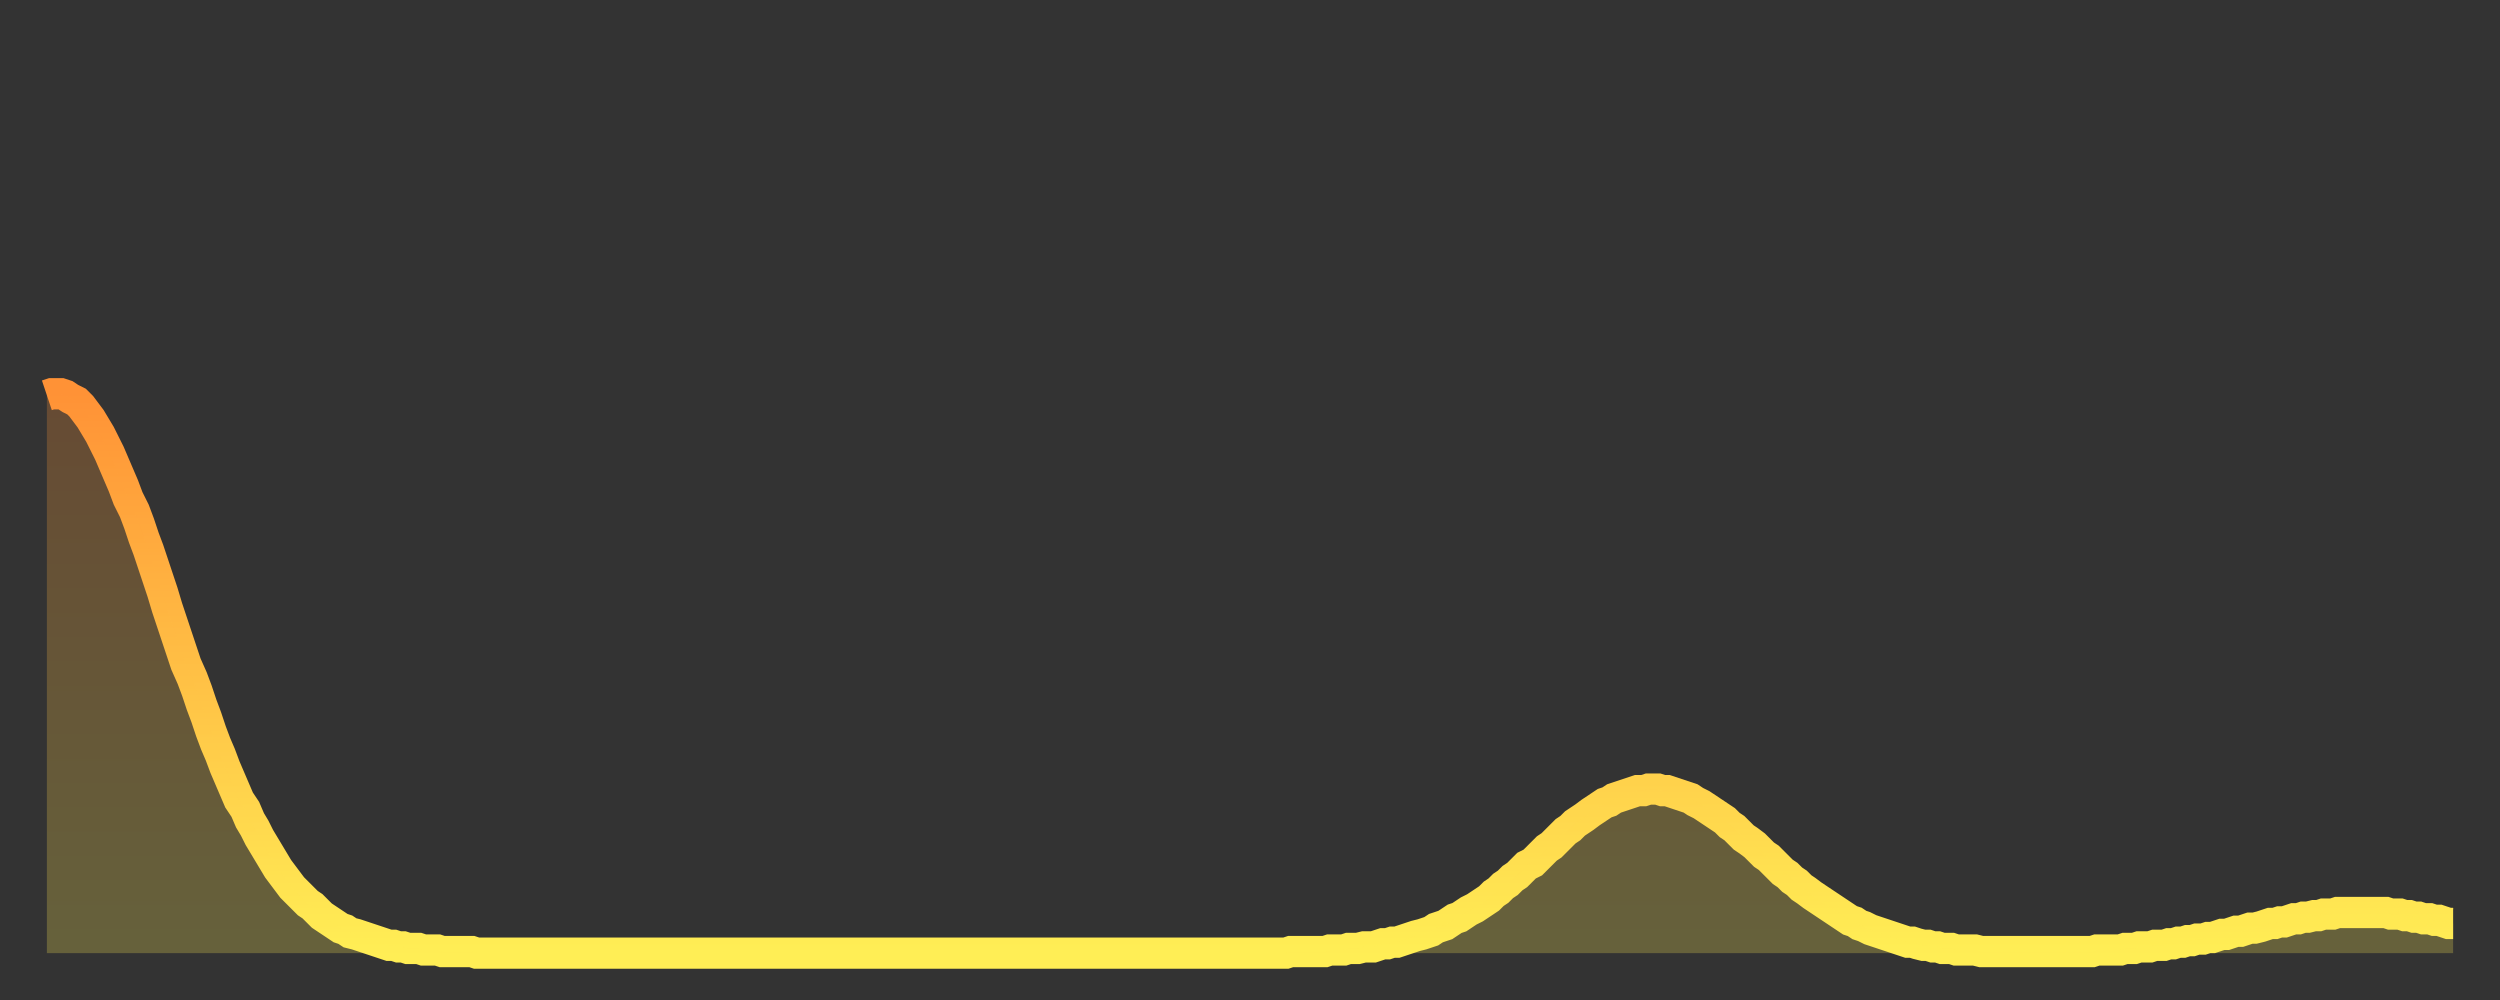 <?xml version="1.0" encoding="utf-8" ?>
<svg baseProfile="full" height="64" version="1.1" width="160" xmlns="http://www.w3.org/2000/svg" xmlns:ev="http://www.w3.org/2001/xml-events" xmlns:xlink="http://www.w3.org/1999/xlink"><rect width="100%" height="100%" fill="#333333" stroke="none"/><defs><linearGradient id="id1044546" x1="0" x2="0" y1="0" y2="1"><stop offset="0%" stop-color="#ff9236" /><stop offset="50%" stop-color="#ffc045" /><stop offset="100%" stop-color="#ffee55" /></linearGradient></defs><g transform="translate(3,3)"><g><path d="M 0.0 22.3 0.3 22.2 0.6 22.2 0.9 22.2 1.2 22.3 1.5 22.5 1.9 22.7 2.2 23.0 2.5 23.4 2.8 23.8 3.1 24.3 3.4 24.8 3.7 25.4 4.0 26.0 4.3 26.7 4.6 27.4 4.9 28.1 5.2 28.9 5.6 29.7 5.9 30.5 6.2 31.4 6.5 32.2 6.8 33.1 7.1 34.0 7.4 34.9 7.7 35.9 8.0 36.8 8.3 37.7 8.6 38.6 8.9 39.5 9.3 40.4 9.6 41.2 9.9 42.1 10.2 42.9 10.5 43.8 10.8 44.6 11.1 45.3 11.4 46.1 11.7 46.8 12.0 47.5 12.3 48.2 12.7 48.8 13.0 49.5 13.3 50.0 13.6 50.6 13.9 51.1 14.2 51.6 14.5 52.1 14.8 52.6 15.1 53.0 15.4 53.4 15.7 53.8 16.0 54.1 16.4 54.5 16.7 54.8 17.0 55.0 17.3 55.3 17.6 55.6 17.9 55.8 18.2 56.0 18.5 56.2 18.8 56.4 19.1 56.5 19.4 56.7 19.8 56.8 20.1 56.9 20.4 57.0 20.7 57.1 21.0 57.2 21.3 57.3 21.6 57.4 21.9 57.5 22.2 57.5 22.5 57.6 22.8 57.6 23.1 57.7 23.5 57.7 23.8 57.7 24.1 57.8 24.4 57.8 24.7 57.8 25.0 57.8 25.3 57.9 25.6 57.9 25.9 57.9 26.2 57.9 26.5 57.9 26.8 57.9 27.2 57.9 27.5 58.0 27.8 58.0 28.1 58.0 28.4 58.0 28.7 58.0 29.0 58.0 29.3 58.0 29.6 58.0 29.9 58.0 30.2 58.0 30.6 58.0 30.9 58.0 31.2 58.0 31.5 58.0 31.8 58.0 32.1 58.0 32.4 58.0 32.7 58.0 33.0 58.0 33.3 58.0 33.6 58.0 33.9 58.0 34.3 58.0 34.6 58.0 34.9 58.0 35.2 58.0 35.5 58.0 35.8 58.0 36.1 58.0 36.4 58.0 36.7 58.0 37.0 58.0 37.3 58.0 37.7 58.0 38.0 58.0 38.3 58.0 38.6 58.0 38.9 58.0 39.2 58.0 39.5 58.0 39.8 58.0 40.1 58.0 40.4 58.0 40.7 58.0 41.0 58.0 41.4 58.0 41.7 58.0 42.0 58.0 42.3 58.0 42.6 58.0 42.9 58.0 43.2 58.0 43.5 58.0 43.8 58.0 44.1 58.0 44.4 58.0 44.7 58.0 45.1 58.0 45.4 58.0 45.7 58.0 46.0 58.0 46.3 58.0 46.6 58.0 46.9 58.0 47.2 58.0 47.5 58.0 47.8 58.0 48.1 58.0 48.5 58.0 48.8 58.0 49.1 58.0 49.4 58.0 49.7 58.0 50.0 58.0 50.3 58.0 50.6 58.0 50.9 58.0 51.2 58.0 51.5 58.0 51.8 58.0 52.2 58.0 52.5 58.0 52.8 58.0 53.1 58.0 53.4 58.0 53.7 58.0 54.0 58.0 54.3 58.0 54.6 58.0 54.9 58.0 55.2 58.0 55.6 58.0 55.9 58.0 56.2 58.0 56.5 58.0 56.8 58.0 57.1 58.0 57.4 58.0 57.7 58.0 58.0 58.0 58.3 58.0 58.6 58.0 58.9 58.0 59.3 58.0 59.6 58.0 59.9 58.0 60.2 58.0 60.5 58.0 60.8 58.0 61.1 58.0 61.4 58.0 61.7 58.0 62.0 58.0 62.3 58.0 62.6 58.0 63.0 58.0 63.3 58.0 63.6 58.0 63.9 58.0 64.2 58.0 64.5 58.0 64.8 58.0 65.1 58.0 65.4 58.0 65.7 58.0 66.0 58.0 66.4 58.0 66.7 58.0 67.0 58.0 67.3 58.0 67.6 58.0 67.9 58.0 68.2 58.0 68.5 58.0 68.8 58.0 69.1 58.0 69.4 58.0 69.7 58.0 70.1 58.0 70.4 58.0 70.7 58.0 71.0 58.0 71.3 58.0 71.6 58.0 71.9 58.0 72.2 58.0 72.5 58.0 72.8 58.0 73.1 58.0 73.5 58.0 73.8 58.0 74.1 58.0 74.4 58.0 74.7 58.0 75.0 58.0 75.3 58.0 75.6 58.0 75.9 58.0 76.2 58.0 76.5 58.0 76.8 58.0 77.2 58.0 77.5 58.0 77.8 58.0 78.1 58.0 78.4 58.0 78.7 58.0 79.0 58.0 79.3 58.0 79.6 57.9 79.9 57.9 80.2 57.9 80.5 57.9 80.9 57.9 81.2 57.9 81.5 57.9 81.8 57.9 82.1 57.8 82.4 57.8 82.7 57.8 83.0 57.8 83.3 57.7 83.6 57.7 83.9 57.7 84.3 57.6 84.6 57.6 84.9 57.6 85.2 57.5 85.5 57.4 85.8 57.4 86.1 57.3 86.4 57.3 86.7 57.2 87.0 57.1 87.3 57.0 87.6 56.9 88.0 56.8 88.3 56.7 88.6 56.6 88.9 56.4 89.2 56.3 89.5 56.2 89.8 56.0 90.1 55.8 90.4 55.7 90.7 55.5 91.0 55.3 91.4 55.1 91.7 54.9 92.0 54.7 92.3 54.5 92.6 54.2 92.9 54.0 93.2 53.7 93.5 53.5 93.8 53.2 94.1 53.0 94.4 52.7 94.7 52.4 95.1 52.2 95.4 51.9 95.7 51.6 96.0 51.3 96.3 51.1 96.6 50.8 96.9 50.5 97.2 50.2 97.5 50.0 97.8 49.7 98.1 49.5 98.4 49.3 98.8 49.0 99.1 48.8 99.4 48.6 99.7 48.4 100.0 48.3 100.3 48.1 100.6 48.0 100.9 47.9 101.2 47.8 101.5 47.7 101.8 47.6 102.2 47.6 102.5 47.5 102.8 47.5 103.1 47.5 103.4 47.6 103.7 47.6 104.0 47.7 104.3 47.8 104.6 47.9 104.9 48.0 105.2 48.1 105.5 48.3 105.9 48.5 106.2 48.7 106.5 48.9 106.8 49.1 107.1 49.3 107.4 49.5 107.7 49.8 108.0 50.0 108.3 50.3 108.6 50.6 108.9 50.8 109.3 51.1 109.6 51.4 109.9 51.7 110.2 51.9 110.5 52.2 110.8 52.5 111.1 52.8 111.4 53.0 111.7 53.3 112.0 53.5 112.3 53.8 112.6 54.0 113.0 54.3 113.3 54.5 113.6 54.7 113.9 54.9 114.2 55.1 114.5 55.3 114.8 55.5 115.1 55.7 115.4 55.9 115.7 56.0 116.0 56.2 116.3 56.3 116.7 56.5 117.0 56.6 117.3 56.7 117.6 56.8 117.9 56.9 118.2 57.0 118.5 57.1 118.8 57.2 119.1 57.3 119.4 57.3 119.7 57.4 120.1 57.5 120.4 57.5 120.7 57.6 121.0 57.6 121.3 57.7 121.6 57.7 121.9 57.7 122.2 57.8 122.5 57.8 122.8 57.8 123.1 57.8 123.4 57.8 123.8 57.9 124.1 57.9 124.4 57.9 124.7 57.9 125.0 57.9 125.3 57.9 125.6 57.9 125.9 57.9 126.2 57.9 126.5 57.9 126.8 57.9 127.2 57.9 127.5 57.9 127.8 57.9 128.1 57.9 128.4 57.9 128.7 57.9 129.0 57.9 129.3 57.9 129.6 57.9 129.9 57.9 130.2 57.9 130.5 57.9 130.9 57.9 131.2 57.8 131.5 57.8 131.8 57.8 132.1 57.8 132.4 57.8 132.7 57.8 133.0 57.7 133.3 57.7 133.6 57.7 133.9 57.6 134.2 57.6 134.6 57.6 134.9 57.5 135.2 57.5 135.5 57.5 135.8 57.4 136.1 57.4 136.4 57.3 136.7 57.3 137.0 57.2 137.3 57.2 137.6 57.1 138.0 57.1 138.3 57.0 138.6 57.0 138.9 56.9 139.2 56.8 139.5 56.8 139.8 56.7 140.1 56.6 140.4 56.6 140.7 56.5 141.0 56.4 141.3 56.4 141.7 56.3 142.0 56.2 142.3 56.1 142.6 56.1 142.9 56.0 143.2 56.0 143.5 55.9 143.8 55.8 144.1 55.8 144.4 55.7 144.7 55.7 145.1 55.6 145.4 55.6 145.7 55.5 146.0 55.5 146.3 55.5 146.6 55.4 146.9 55.4 147.2 55.4 147.5 55.4 147.8 55.4 148.1 55.4 148.4 55.4 148.8 55.4 149.1 55.4 149.4 55.4 149.7 55.4 150.0 55.5 150.3 55.5 150.6 55.5 150.9 55.6 151.2 55.6 151.5 55.7 151.8 55.7 152.1 55.8 152.5 55.8 152.8 55.9 153.1 55.9 153.4 56.0 153.7 56.1 154.0 56.1" fill="none" id="graph-curve" opacity="1" stroke="url(#id1044546)" stroke-width="2" /><path d="M 0 58 L 0.0 22.3 0.3 22.2 0.6 22.2 0.9 22.2 1.2 22.3 1.5 22.5 1.9 22.7 2.2 23.0 2.5 23.4 2.8 23.8 3.1 24.3 3.4 24.8 3.7 25.4 4.0 26.0 4.3 26.7 4.6 27.4 4.9 28.1 5.2 28.9 5.6 29.7 5.9 30.5 6.2 31.4 6.5 32.2 6.8 33.1 7.1 34.0 7.4 34.9 7.7 35.9 8.0 36.8 8.3 37.7 8.6 38.6 8.9 39.5 9.3 40.4 9.6 41.2 9.9 42.1 10.2 42.9 10.5 43.8 10.8 44.6 11.1 45.3 11.4 46.1 11.7 46.8 12.0 47.5 12.3 48.2 12.7 48.8 13.0 49.5 13.3 50.0 13.6 50.6 13.9 51.1 14.2 51.6 14.5 52.1 14.8 52.6 15.1 53.0 15.4 53.4 15.7 53.8 16.0 54.1 16.4 54.5 16.7 54.8 17.0 55.0 17.3 55.3 17.6 55.6 17.9 55.8 18.2 56.0 18.5 56.2 18.8 56.4 19.1 56.5 19.4 56.7 19.8 56.8 20.1 56.9 20.4 57.0 20.7 57.1 21.0 57.2 21.3 57.3 21.6 57.4 21.9 57.5 22.2 57.5 22.5 57.6 22.8 57.6 23.1 57.7 23.5 57.7 23.8 57.7 24.1 57.8 24.4 57.8 24.7 57.8 25.0 57.8 25.3 57.9 25.6 57.9 25.9 57.9 26.2 57.9 26.5 57.9 26.8 57.9 27.2 57.9 27.5 58.0 27.8 58.0 28.1 58.0 28.4 58.0 28.7 58.0 29.0 58.0 29.3 58.0 29.6 58.0 29.9 58.0 30.2 58.0 30.6 58.0 30.9 58.0 31.2 58.0 31.5 58.0 31.8 58.0 32.1 58.0 32.4 58.0 32.7 58.0 33.0 58.0 33.3 58.0 33.6 58.0 33.9 58.0 34.3 58.0 34.6 58.0 34.9 58.0 35.2 58.0 35.5 58.0 35.8 58.0 36.1 58.0 36.4 58.0 36.7 58.0 37.0 58.0 37.3 58.0 37.7 58.0 38.0 58.0 38.3 58.0 38.6 58.0 38.9 58.0 39.2 58.0 39.5 58.0 39.8 58.0 40.1 58.0 40.4 58.0 40.7 58.0 41.0 58.0 41.4 58.0 41.7 58.0 42.0 58.0 42.3 58.0 42.6 58.0 42.9 58.0 43.2 58.0 43.5 58.0 43.8 58.0 44.1 58.0 44.4 58.0 44.7 58.0 45.1 58.0 45.4 58.0 45.7 58.0 46.0 58.0 46.3 58.0 46.6 58.0 46.9 58.0 47.2 58.0 47.5 58.0 47.8 58.0 48.1 58.0 48.5 58.0 48.8 58.0 49.1 58.0 49.4 58.0 49.7 58.0 50.0 58.0 50.3 58.0 50.6 58.0 50.9 58.0 51.2 58.0 51.5 58.0 51.8 58.0 52.2 58.0 52.5 58.0 52.8 58.0 53.1 58.0 53.4 58.0 53.7 58.0 54.0 58.0 54.3 58.0 54.6 58.0 54.9 58.0 55.2 58.0 55.6 58.0 55.9 58.0 56.2 58.0 56.5 58.0 56.8 58.0 57.1 58.0 57.4 58.0 57.7 58.0 58.0 58.0 58.3 58.0 58.6 58.0 58.9 58.0 59.3 58.0 59.6 58.0 59.9 58.0 60.2 58.0 60.5 58.0 60.8 58.0 61.1 58.0 61.4 58.0 61.7 58.0 62.0 58.0 62.3 58.0 62.6 58.0 63.0 58.0 63.3 58.0 63.6 58.0 63.9 58.0 64.2 58.0 64.5 58.0 64.8 58.0 65.1 58.0 65.4 58.0 65.7 58.0 66.0 58.0 66.4 58.0 66.7 58.0 67.0 58.0 67.3 58.0 67.6 58.0 67.9 58.0 68.2 58.0 68.5 58.0 68.8 58.0 69.1 58.0 69.4 58.0 69.7 58.0 70.1 58.0 70.4 58.0 70.7 58.0 71.0 58.0 71.3 58.0 71.6 58.0 71.9 58.0 72.2 58.0 72.5 58.0 72.8 58.0 73.1 58.0 73.5 58.0 73.8 58.0 74.1 58.0 74.4 58.0 74.7 58.0 75.0 58.0 75.3 58.0 75.6 58.0 75.9 58.0 76.2 58.0 76.5 58.0 76.8 58.0 77.2 58.0 77.5 58.0 77.8 58.0 78.1 58.0 78.4 58.0 78.7 58.0 79.0 58.0 79.3 58.0 79.6 57.9 79.9 57.9 80.2 57.9 80.5 57.9 80.9 57.9 81.2 57.9 81.5 57.9 81.8 57.9 82.1 57.8 82.4 57.8 82.7 57.8 83.0 57.8 83.3 57.7 83.6 57.7 83.9 57.7 84.3 57.6 84.6 57.6 84.9 57.6 85.2 57.5 85.5 57.4 85.8 57.4 86.1 57.3 86.4 57.3 86.7 57.2 87.0 57.1 87.3 57.0 87.6 56.9 88.0 56.8 88.3 56.7 88.6 56.6 88.9 56.4 89.2 56.3 89.5 56.2 89.8 56.0 90.1 55.8 90.4 55.7 90.7 55.5 91.0 55.3 91.4 55.1 91.7 54.9 92.0 54.7 92.3 54.5 92.6 54.2 92.9 54.0 93.2 53.7 93.5 53.5 93.8 53.2 94.1 53.0 94.4 52.7 94.7 52.4 95.1 52.2 95.4 51.9 95.7 51.6 96.0 51.3 96.3 51.1 96.6 50.8 96.9 50.5 97.2 50.2 97.5 50.0 97.8 49.7 98.1 49.5 98.4 49.3 98.8 49.0 99.1 48.8 99.4 48.6 99.7 48.4 100.0 48.3 100.3 48.1 100.6 48.0 100.9 47.9 101.2 47.8 101.5 47.7 101.8 47.6 102.2 47.6 102.5 47.5 102.8 47.5 103.1 47.5 103.4 47.6 103.7 47.6 104.0 47.7 104.3 47.8 104.6 47.9 104.9 48.0 105.2 48.1 105.5 48.3 105.9 48.5 106.2 48.7 106.5 48.9 106.8 49.1 107.1 49.3 107.4 49.5 107.7 49.8 108.0 50.0 108.3 50.3 108.6 50.6 108.9 50.8 109.3 51.1 109.6 51.4 109.9 51.7 110.2 51.9 110.5 52.2 110.8 52.5 111.1 52.8 111.4 53.0 111.7 53.3 112.0 53.5 112.3 53.8 112.6 54.0 113.0 54.3 113.3 54.5 113.6 54.7 113.9 54.9 114.2 55.1 114.5 55.3 114.8 55.5 115.1 55.7 115.4 55.9 115.7 56.0 116.0 56.2 116.3 56.3 116.7 56.5 117.0 56.6 117.3 56.7 117.6 56.8 117.9 56.9 118.2 57.0 118.5 57.1 118.8 57.2 119.1 57.3 119.4 57.3 119.7 57.4 120.1 57.5 120.4 57.5 120.7 57.6 121.0 57.6 121.3 57.7 121.6 57.7 121.9 57.7 122.2 57.8 122.5 57.8 122.8 57.8 123.1 57.8 123.4 57.8 123.8 57.9 124.1 57.9 124.4 57.9 124.7 57.9 125.0 57.9 125.3 57.9 125.6 57.9 125.9 57.9 126.2 57.9 126.5 57.9 126.8 57.9 127.2 57.9 127.5 57.9 127.8 57.9 128.1 57.9 128.4 57.9 128.7 57.9 129.0 57.9 129.3 57.9 129.6 57.9 129.9 57.9 130.2 57.9 130.5 57.9 130.9 57.9 131.2 57.8 131.5 57.8 131.8 57.8 132.1 57.8 132.4 57.8 132.7 57.8 133.0 57.7 133.3 57.7 133.6 57.7 133.9 57.6 134.2 57.6 134.6 57.6 134.9 57.5 135.2 57.5 135.5 57.5 135.8 57.4 136.1 57.4 136.4 57.3 136.7 57.3 137.0 57.2 137.3 57.2 137.6 57.1 138.0 57.1 138.3 57.0 138.6 57.0 138.9 56.9 139.2 56.8 139.5 56.8 139.8 56.7 140.1 56.6 140.4 56.6 140.7 56.5 141.0 56.4 141.3 56.4 141.7 56.3 142.0 56.2 142.3 56.1 142.6 56.1 142.9 56.0 143.2 56.0 143.5 55.9 143.8 55.8 144.1 55.8 144.4 55.7 144.7 55.7 145.1 55.6 145.4 55.6 145.7 55.5 146.0 55.5 146.3 55.5 146.6 55.4 146.9 55.4 147.2 55.4 147.5 55.4 147.8 55.4 148.1 55.4 148.4 55.4 148.8 55.4 149.1 55.4 149.4 55.4 149.7 55.4 150.0 55.5 150.3 55.5 150.6 55.5 150.9 55.6 151.2 55.6 151.5 55.7 151.8 55.7 152.1 55.8 152.5 55.8 152.8 55.9 153.1 55.9 153.4 56.0 153.7 56.1 154.0 56.1 154 58" fill="url(#id1044546)" fill-opacity=".25" id="graph-shadow" /></g></g></svg>